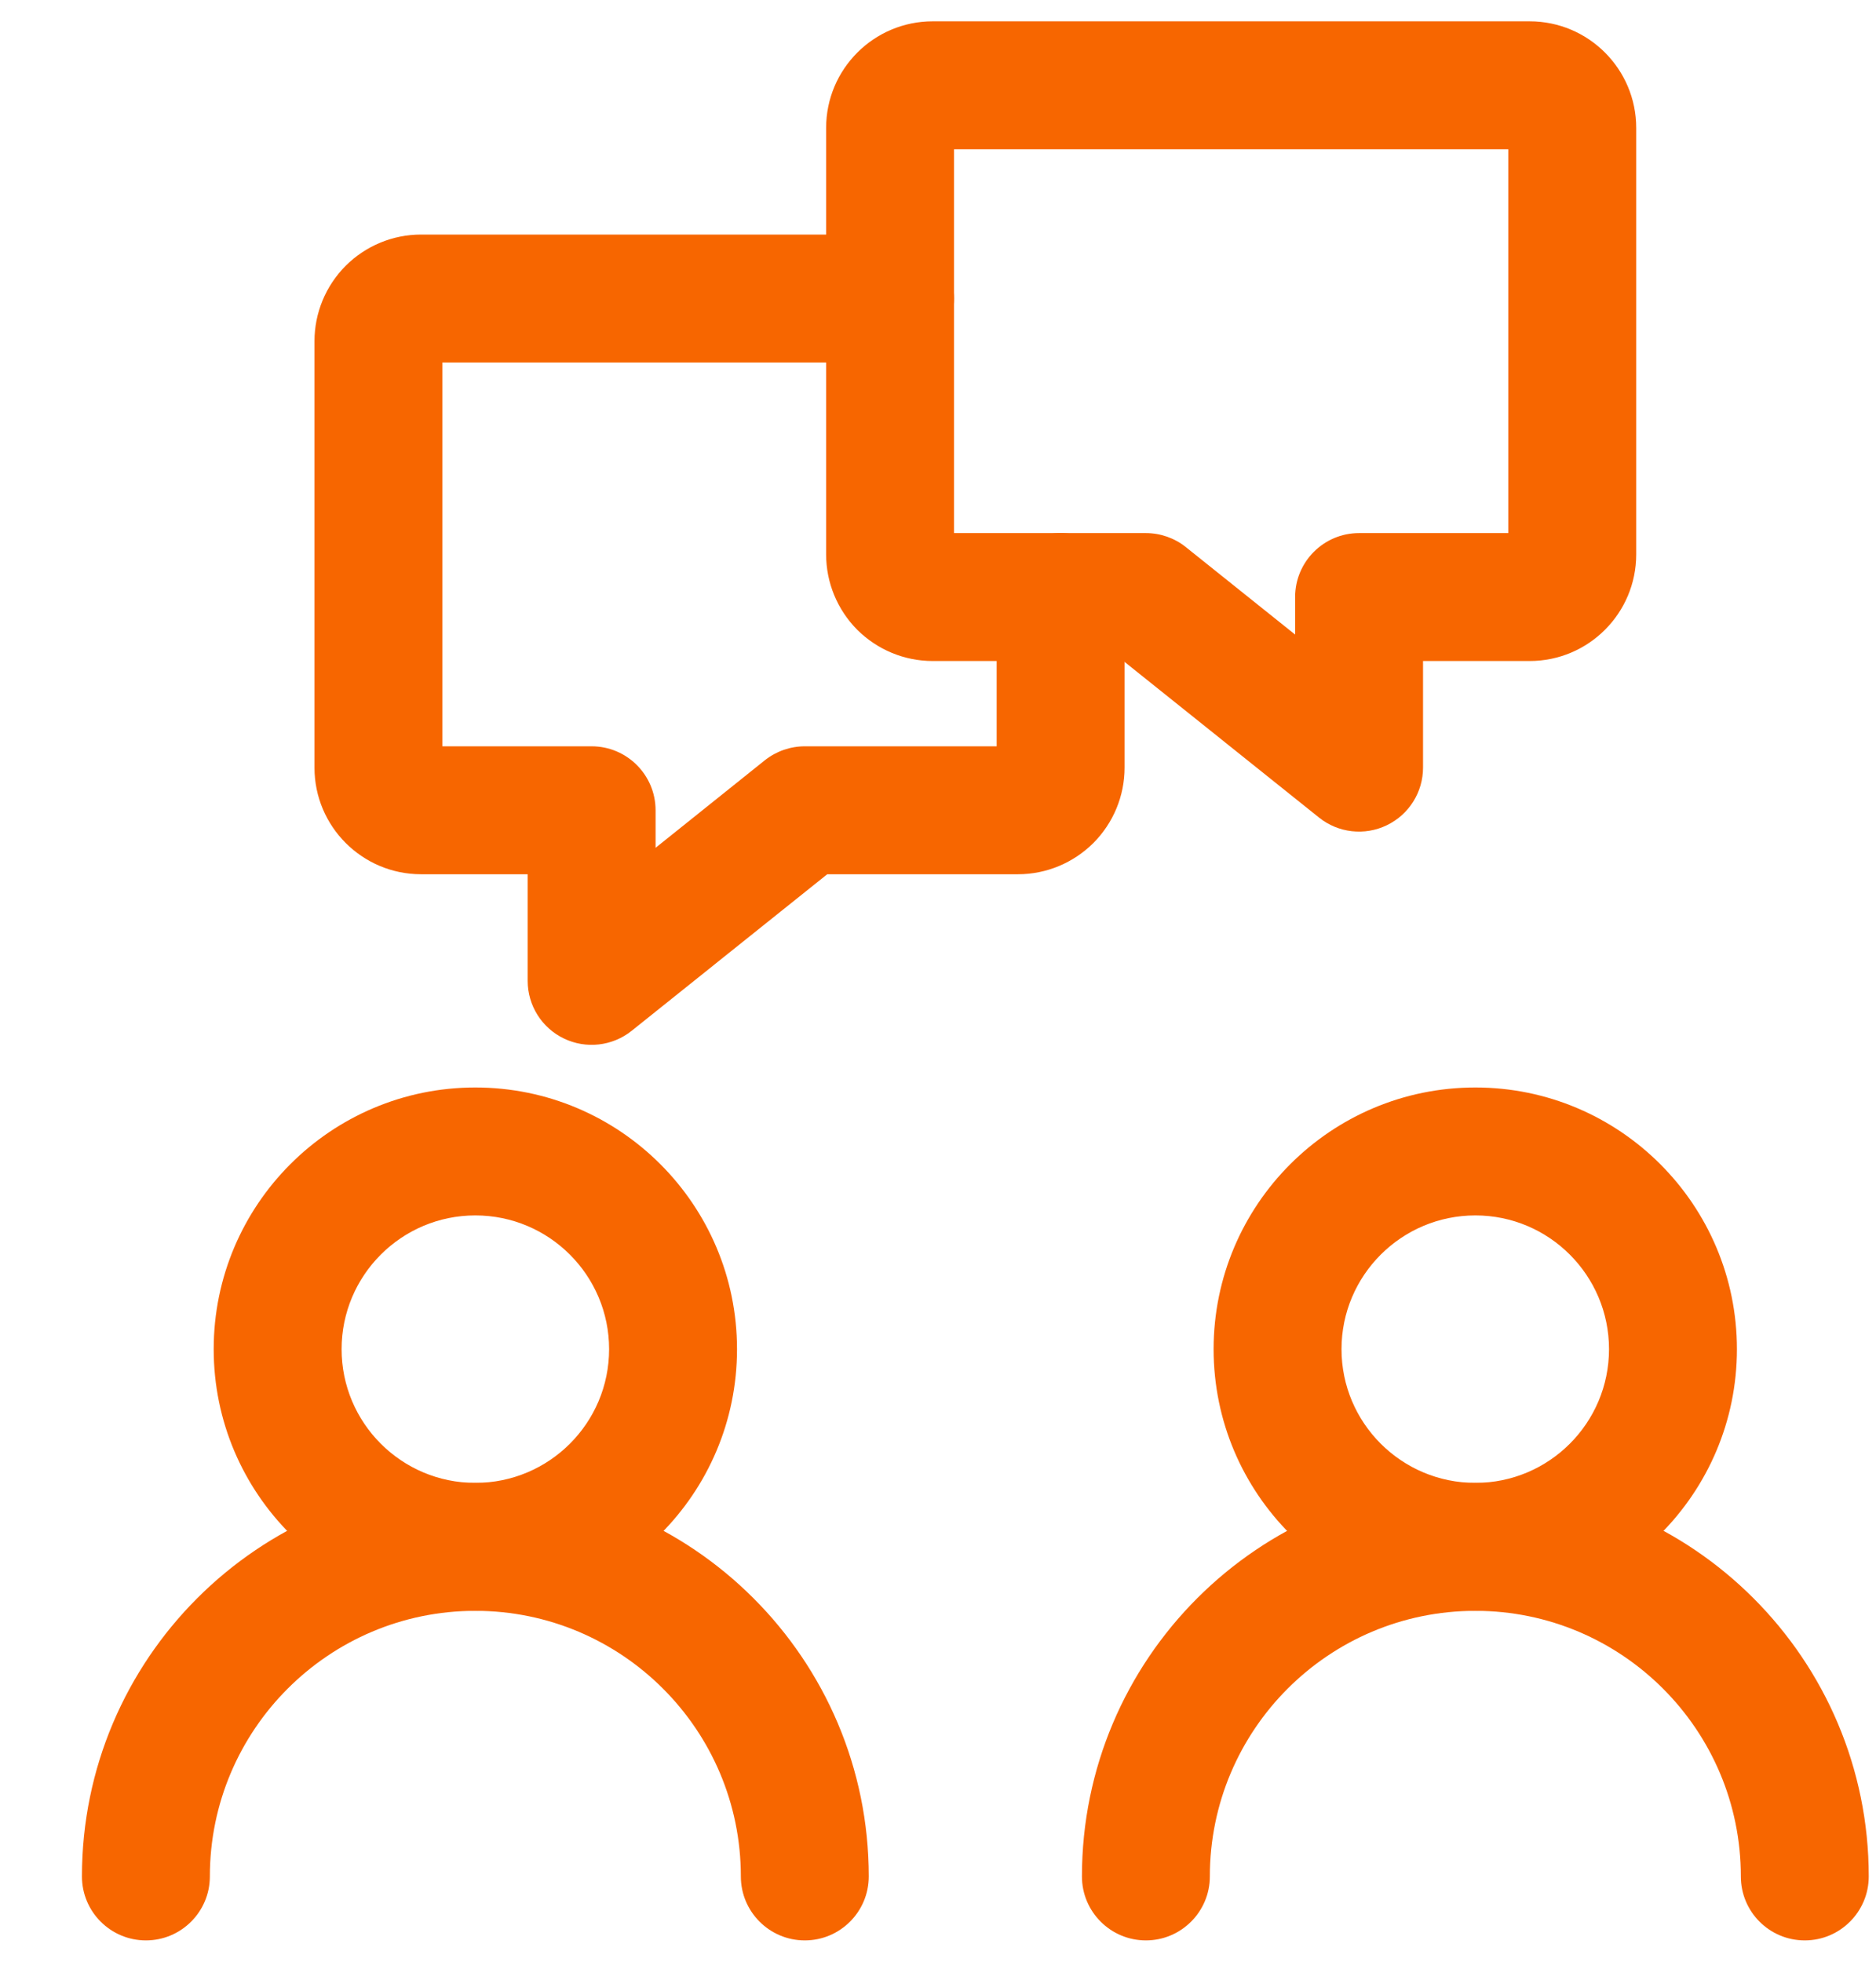 <?xml version="1.0" encoding="UTF-8"?>
<svg xmlns="http://www.w3.org/2000/svg" width="22" height="23" viewBox="0 0 22 23" fill="none">
  <path fill-rule="evenodd" clip-rule="evenodd" d="M17.302 12.75C18.994 12.75 20.369 14.125 20.369 15.818C20.369 17.512 18.994 18.886 17.302 18.886C15.607 18.886 14.232 17.512 14.232 15.818C14.232 14.125 15.607 12.75 17.302 12.75ZM17.302 14.25C16.436 14.25 15.732 14.953 15.732 15.818C15.732 16.684 16.436 17.386 17.302 17.386C18.166 17.386 18.869 16.684 18.869 15.818C18.869 14.953 18.166 14.25 17.302 14.25Z" fill="#F76600"></path>
  <path fill-rule="evenodd" clip-rule="evenodd" d="M5.574 12.75C7.268 12.75 8.643 14.125 8.643 15.818C8.643 17.512 7.268 18.886 5.574 18.886C3.881 18.886 2.506 17.512 2.506 15.818C2.506 14.125 3.881 12.75 5.574 12.75ZM5.574 14.25C4.709 14.25 4.006 14.953 4.006 15.818C4.006 16.684 4.709 17.386 5.574 17.386C6.44 17.386 7.143 16.684 7.143 15.818C7.143 14.953 6.44 14.25 5.574 14.25Z" fill="#F76600"></path>
  <path fill-rule="evenodd" clip-rule="evenodd" d="M14.188 22C14.188 22.414 13.851 22.75 13.438 22.75C13.024 22.75 12.688 22.414 12.688 22C12.688 19.454 14.755 17.386 17.302 17.386C19.848 17.386 21.915 19.454 21.915 22C21.915 22.414 21.578 22.75 21.165 22.75C20.75 22.75 20.415 22.414 20.415 22C20.415 20.282 19.02 18.886 17.302 18.886C15.582 18.886 14.188 20.282 14.188 22Z" fill="#F76600"></path>
  <path fill-rule="evenodd" clip-rule="evenodd" d="M2.461 22C2.461 22.414 2.125 22.75 1.711 22.75C1.297 22.75 0.961 22.414 0.961 22C0.961 19.454 3.028 17.386 5.574 17.386C8.121 17.386 10.188 19.454 10.188 22C10.188 22.414 9.852 22.75 9.438 22.75C9.024 22.75 8.688 22.414 8.688 22C8.688 20.282 7.293 18.886 5.574 18.886C3.856 18.886 2.461 20.282 2.461 22Z" fill="#F76600"></path>
  <path fill-rule="evenodd" clip-rule="evenodd" d="M19.188 1.5V6.5C19.188 7.19 18.628 7.75 17.938 7.75H16.688V9C16.688 9.288 16.523 9.551 16.262 9.676C16.003 9.801 15.694 9.766 15.469 9.586L13.175 7.75H10.938C10.605 7.75 10.289 7.618 10.053 7.384C9.82 7.149 9.688 6.832 9.688 6.5V1.5C9.688 0.81 10.248 0.25 10.938 0.25H17.938C18.628 0.25 19.188 0.81 19.188 1.5ZM11.188 6.25H13.438C13.607 6.25 13.774 6.308 13.906 6.414L15.188 7.44V7C15.188 6.586 15.524 6.25 15.938 6.25H17.688V1.75H11.188V6.25Z" fill="#F76600"></path>
  <path fill-rule="evenodd" clip-rule="evenodd" d="M5.188 4.25V8.75H6.938C7.352 8.75 7.688 9.086 7.688 9.5V9.94L8.969 8.914C9.102 8.808 9.268 8.75 9.438 8.75H11.688V7C11.688 6.586 12.024 6.25 12.438 6.25C12.851 6.25 13.188 6.586 13.188 7V9C13.188 9.332 13.056 9.649 12.822 9.884C12.586 10.118 12.27 10.25 11.938 10.25H9.701L7.407 12.086C7.181 12.266 6.873 12.301 6.613 12.176C6.353 12.051 6.188 11.788 6.188 11.5V10.25H4.938C4.248 10.25 3.688 9.69 3.688 9V4C3.688 3.668 3.82 3.351 4.054 3.116C4.289 2.882 4.606 2.75 4.938 2.75H10.438C10.851 2.75 11.188 3.086 11.188 3.5C11.188 3.914 10.851 4.25 10.438 4.25H5.188Z" fill="#F76600"></path>
</svg>
